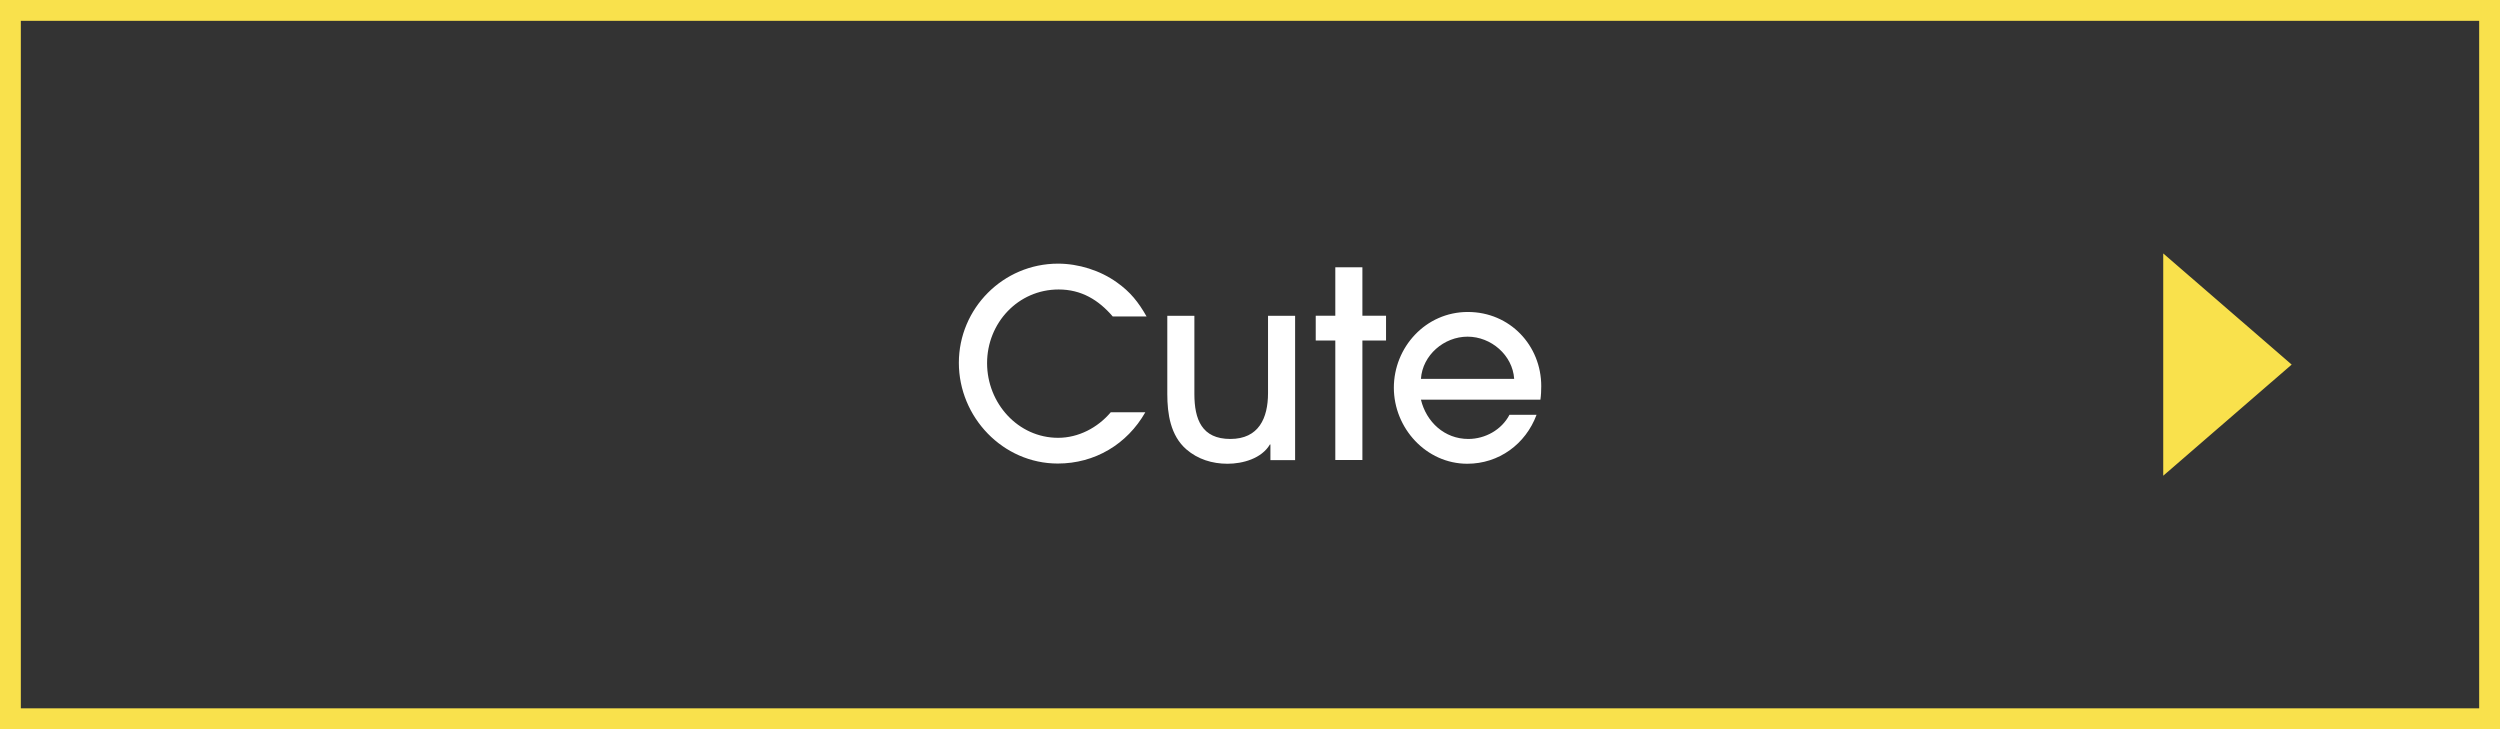 <?xml version="1.0" encoding="UTF-8"?>
<svg id="_レイヤー_2" data-name="レイヤー 2" xmlns="http://www.w3.org/2000/svg" viewBox="0 0 240 70">
  <rect x="0" y="0" width="240" height="70" fill="#333333" stroke="none"/>
  <defs>
    <style>
      .cls-1 {
        fill: #f9e14c;
      }

      .cls-2 {
        fill: #fff;
      }
    </style>
  </defs>
  <g id="_ダミー" data-name="ダミー">
    <g>
      <path class="cls-1" d="M238,2v66H2V2h236M240,0H0v70h240V0h0Z"/>
      <g>
        <path class="cls-2" d="M106.83,30.39c-1.37-1.6-3.02-2.6-5.2-2.6-3.9,0-6.87,3.22-6.87,7.07s2.97,7.17,6.82,7.17c1.95,0,3.8-.97,5.05-2.45h3.32c-1.75,3.07-4.85,4.92-8.4,4.92-5.27,0-9.5-4.45-9.5-9.67s4.25-9.52,9.52-9.52c1.97,0,4.05.65,5.65,1.8,1.3.92,2.07,1.9,2.85,3.27h-3.25Z"/>
        <path class="cls-2" d="M121.96,44.17v-1.5h-.05c-.8,1.35-2.6,1.85-4.07,1.85s-2.85-.43-3.95-1.38c-1.53-1.33-1.83-3.42-1.83-5.32v-7.5h2.6v7.5c0,2.45.72,4.32,3.45,4.32s3.62-2,3.62-4.4v-7.42h2.6v13.85h-2.38Z"/>
        <path class="cls-2" d="M130.79,32.69v11.47h-2.6v-11.47h-1.88v-2.38h1.88v-4.65h2.6v4.65h2.27v2.38h-2.27Z"/>
        <path class="cls-2" d="M147.88,38.37h-11.47c.52,2.15,2.27,3.77,4.55,3.77,1.62,0,3.2-.88,3.95-2.32h2.6c-1.05,2.82-3.62,4.7-6.65,4.7-3.95,0-7.05-3.42-7.05-7.3s3.05-7.27,7.1-7.27,7.05,3.22,7.05,7.12c0,.43-.02.88-.08,1.3ZM140.88,32.32c-2.25,0-4.32,1.77-4.47,4.05h8.95c-.15-2.28-2.22-4.05-4.47-4.05Z"/>
      </g>
      <polygon class="cls-1" points="207.67 24.33 207.67 45.67 220 35 207.67 24.33"/>
    </g>
  </g>
</svg>